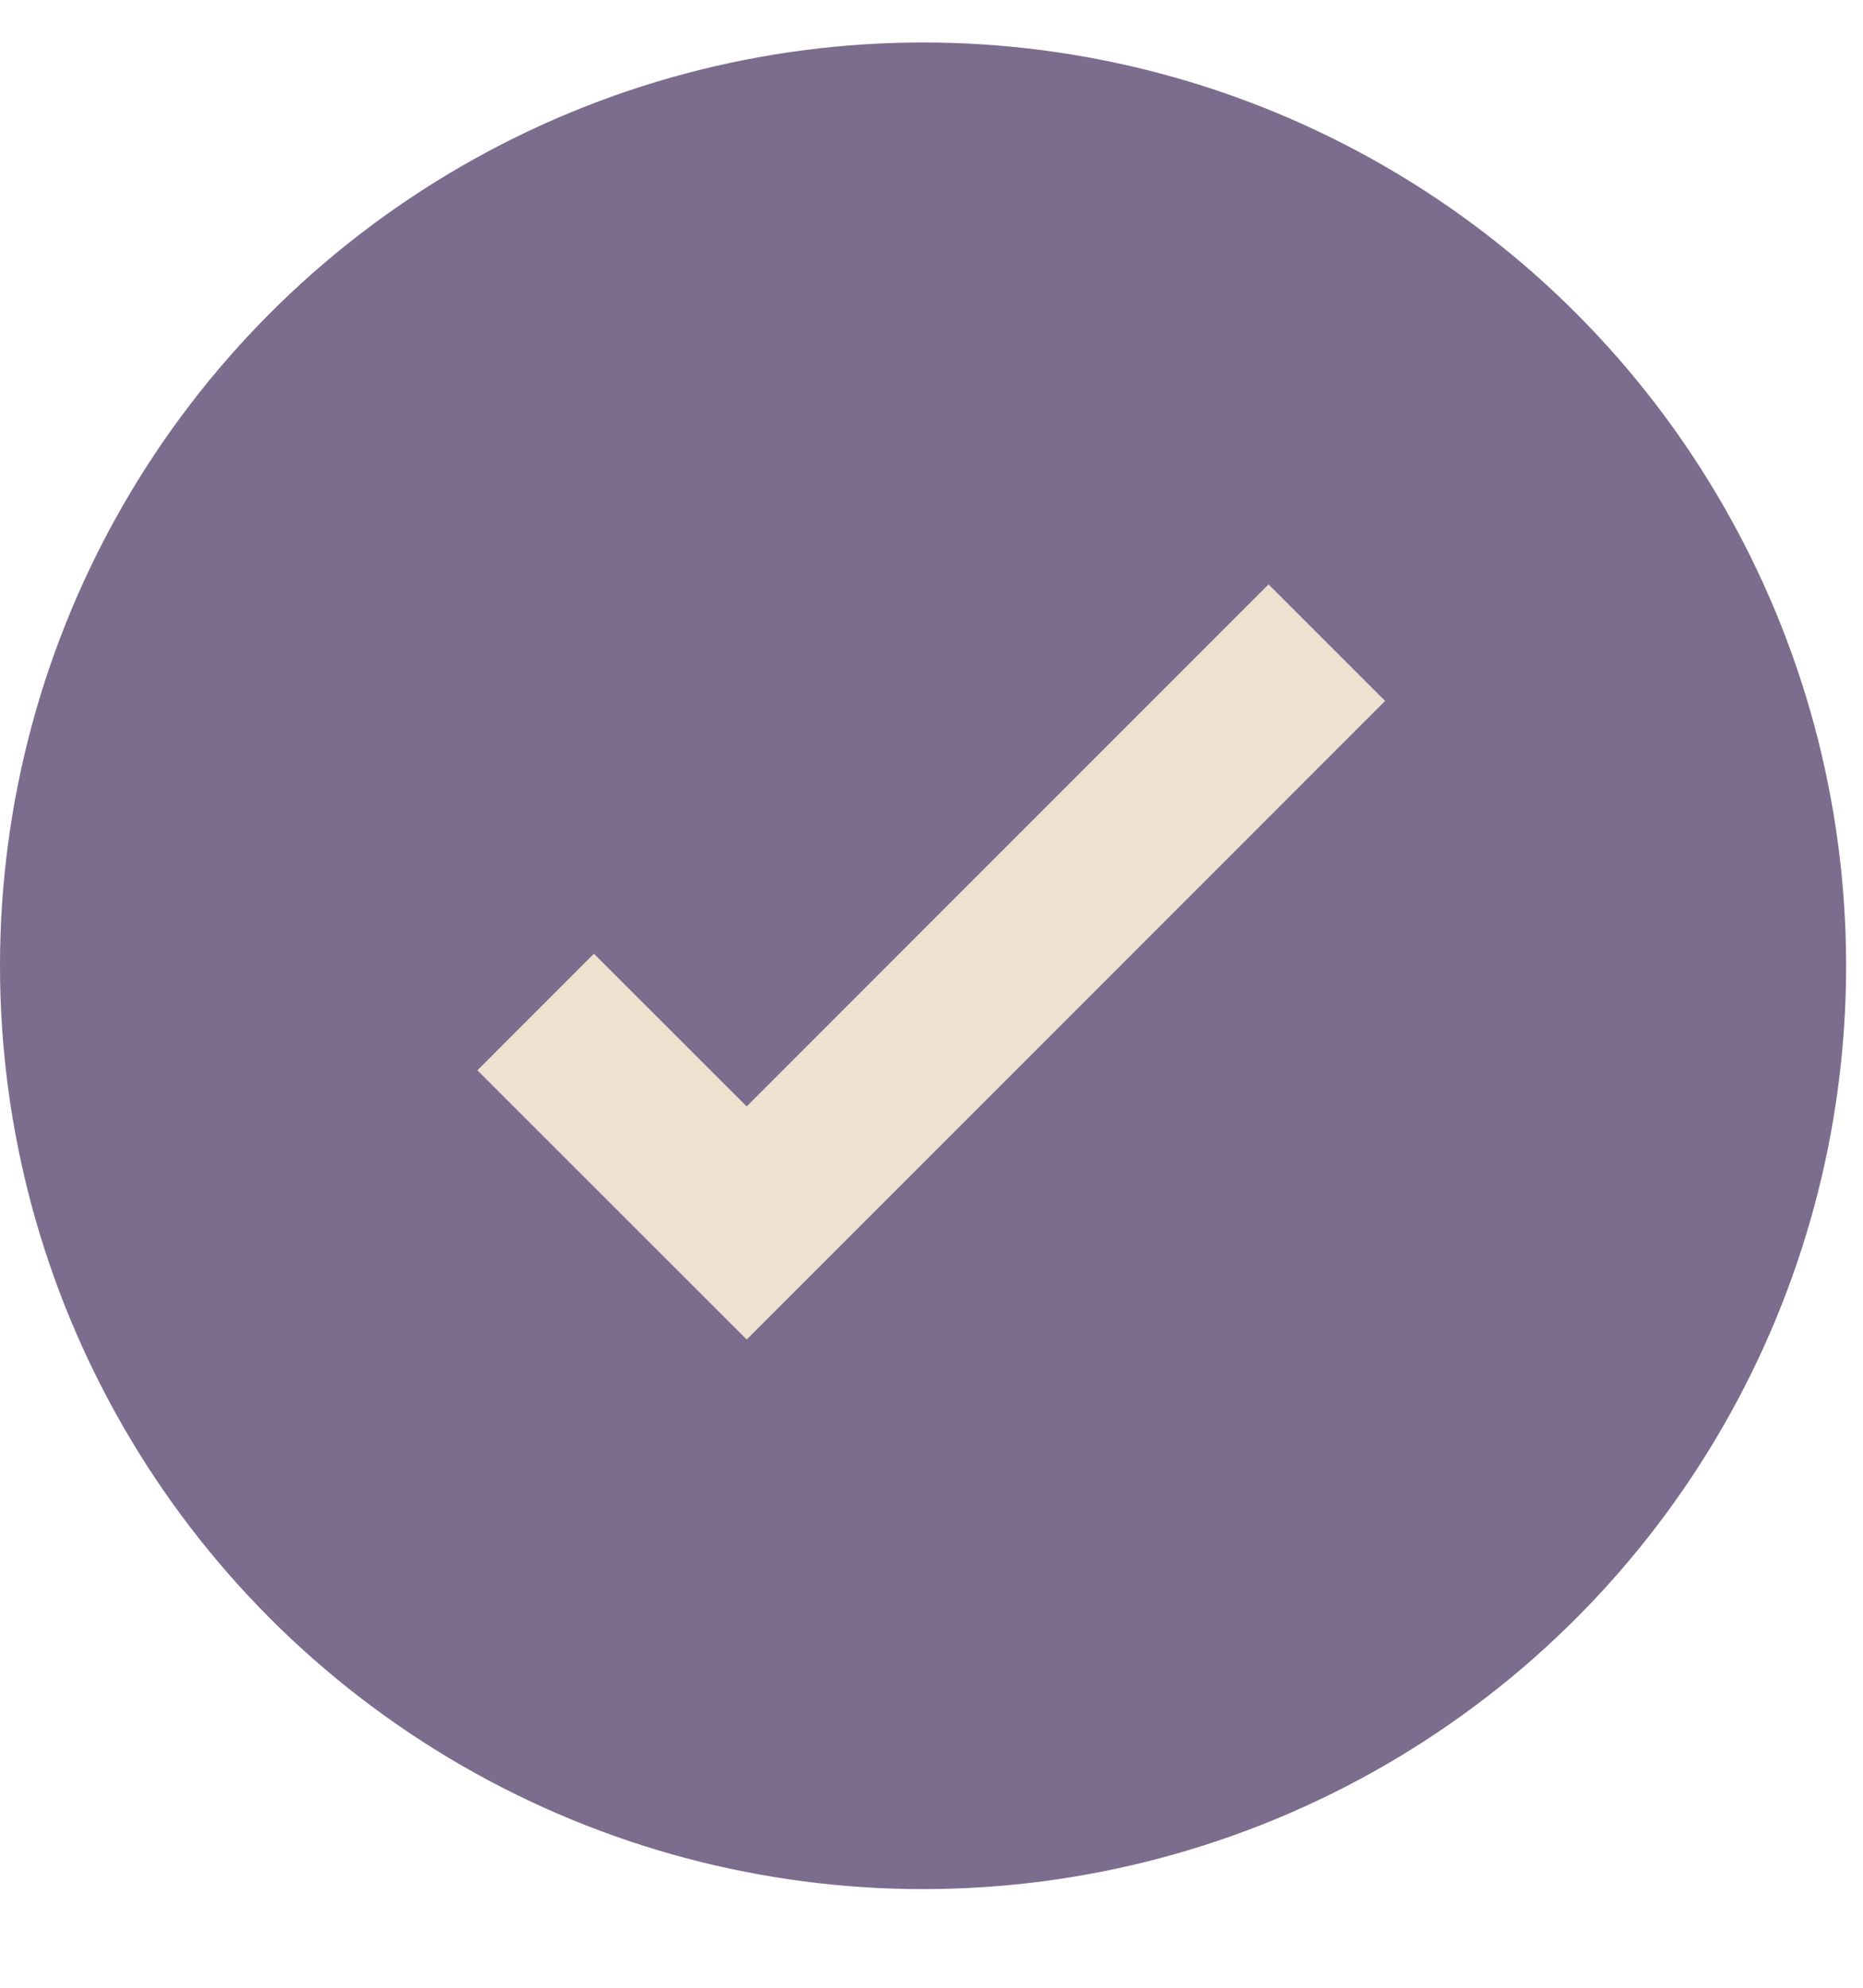 <svg width="15" height="16" viewBox="0 0 15 16" fill="none" xmlns="http://www.w3.org/2000/svg">
<circle cx="7.432" cy="7.774" r="7.432" fill="#7C6C8D"/>
<path d="M4.313 8.146L6.012 9.844L10.683 5.173" stroke="#EEE1D0" stroke-width="1.327"/>
</svg>
